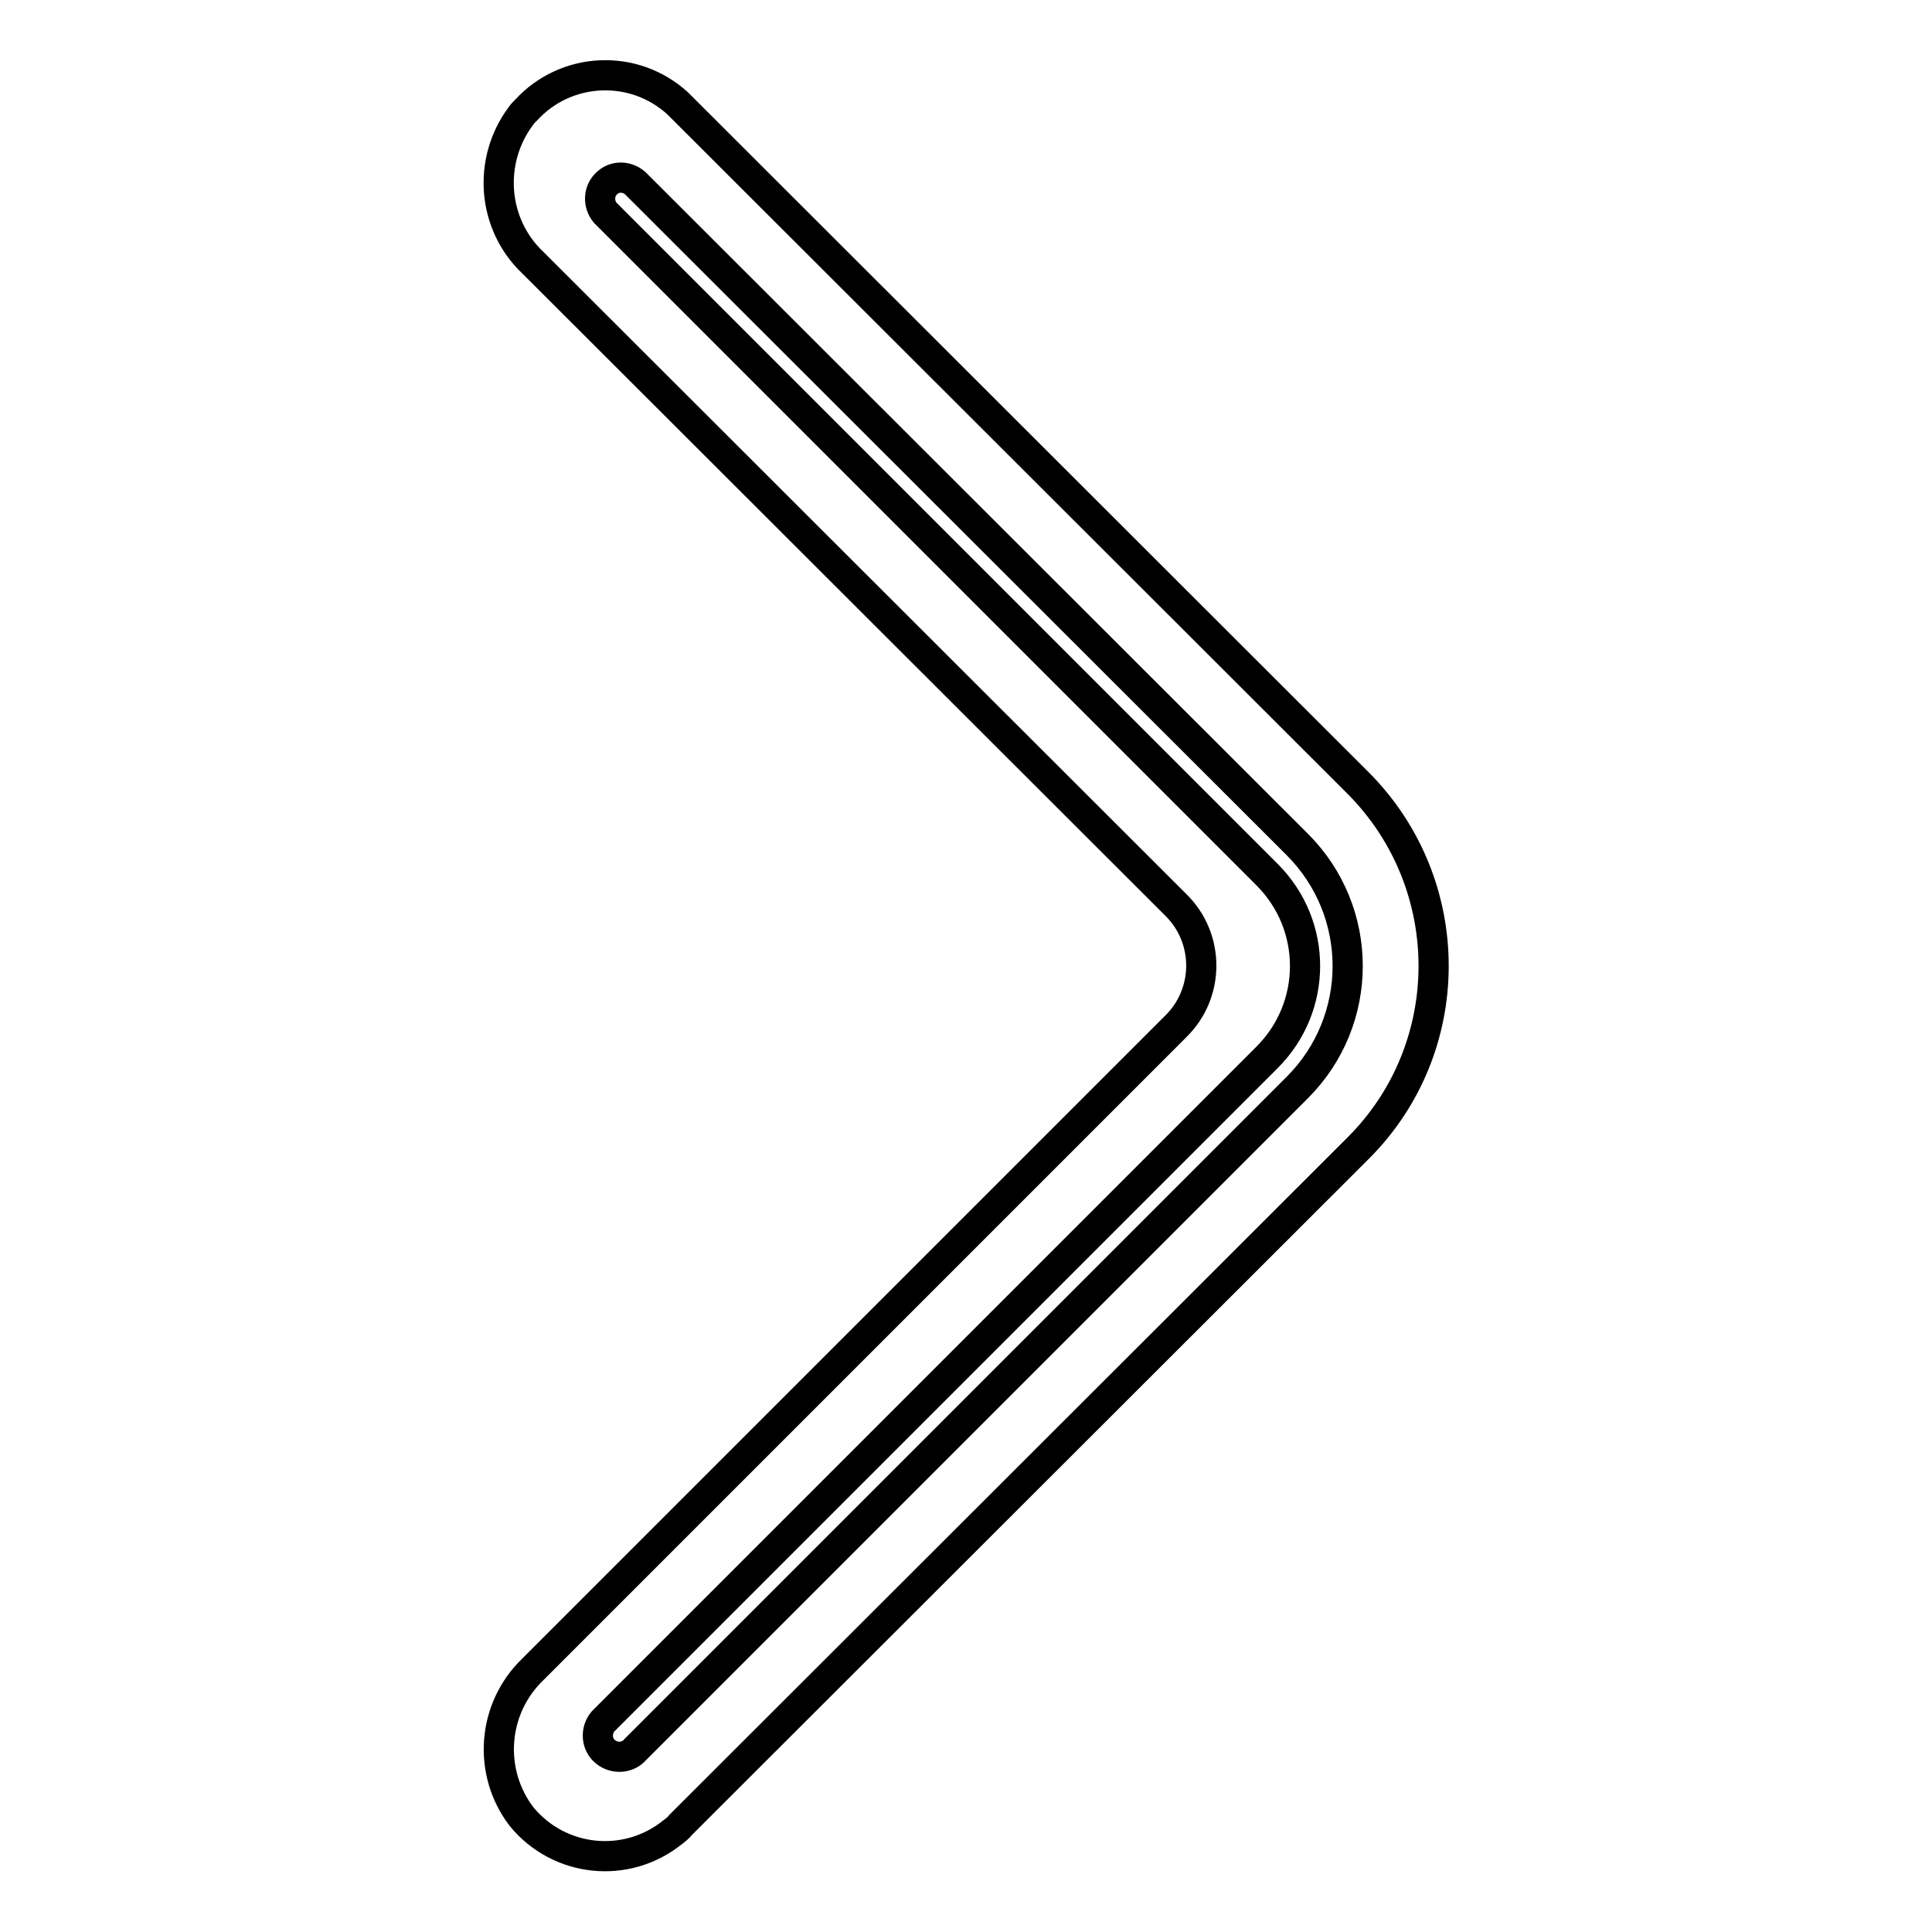 <?xml version="1.0" encoding="utf-8"?>
<!-- Svg Vector Icons : http://www.onlinewebfonts.com/icon -->
<!DOCTYPE svg PUBLIC "-//W3C//DTD SVG 1.1//EN" "http://www.w3.org/Graphics/SVG/1.1/DTD/svg11.dtd">
<svg version="1.1" xmlns="http://www.w3.org/2000/svg" xmlns:xlink="http://www.w3.org/1999/xlink" x="0px" y="0px" viewBox="0 0 256 256" enable-background="new 0 0 256 256" xml:space="preserve">
<g> <path stroke-width="4" fill-opacity="0" stroke="#000000"  d="M69,15.4c-4.4,5.9-3.8,14.3,1.6,19.4l85.2,85.1c4.5,4.4,4.5,11.7,0,16.1c0,0,0,0,0,0l-85.2,85.2 c-5.4,5.2-6,13.6-1.5,19.5c5,6.1,13.9,7,20,2.1c0.4-0.3,0.8-0.6,1.1-1l89.7-89.6c13.4-13.3,13.4-35,0.1-48.4c0,0-0.1-0.1-0.1-0.1 l-90.1-90C84,8.4,75,8.8,69.7,14.6C69.4,14.9,69.2,15.1,69,15.4z M84.2,24.3l87.7,87.6c8.9,8.9,8.9,23.3,0,32.2l-87.7,87.7 c-1,1.2-2.8,1.3-4,0.3c-1.2-1-1.3-2.8-0.3-4c0.1-0.1,0.2-0.2,0.3-0.3l87.7-87.7c6.7-6.7,6.7-17.5,0-24.2c0,0,0,0,0,0L80.2,28.2 c-1-1.2-0.9-3,0.3-4C81.5,23.3,83.1,23.3,84.2,24.3L84.2,24.3z"/></g>
</svg>